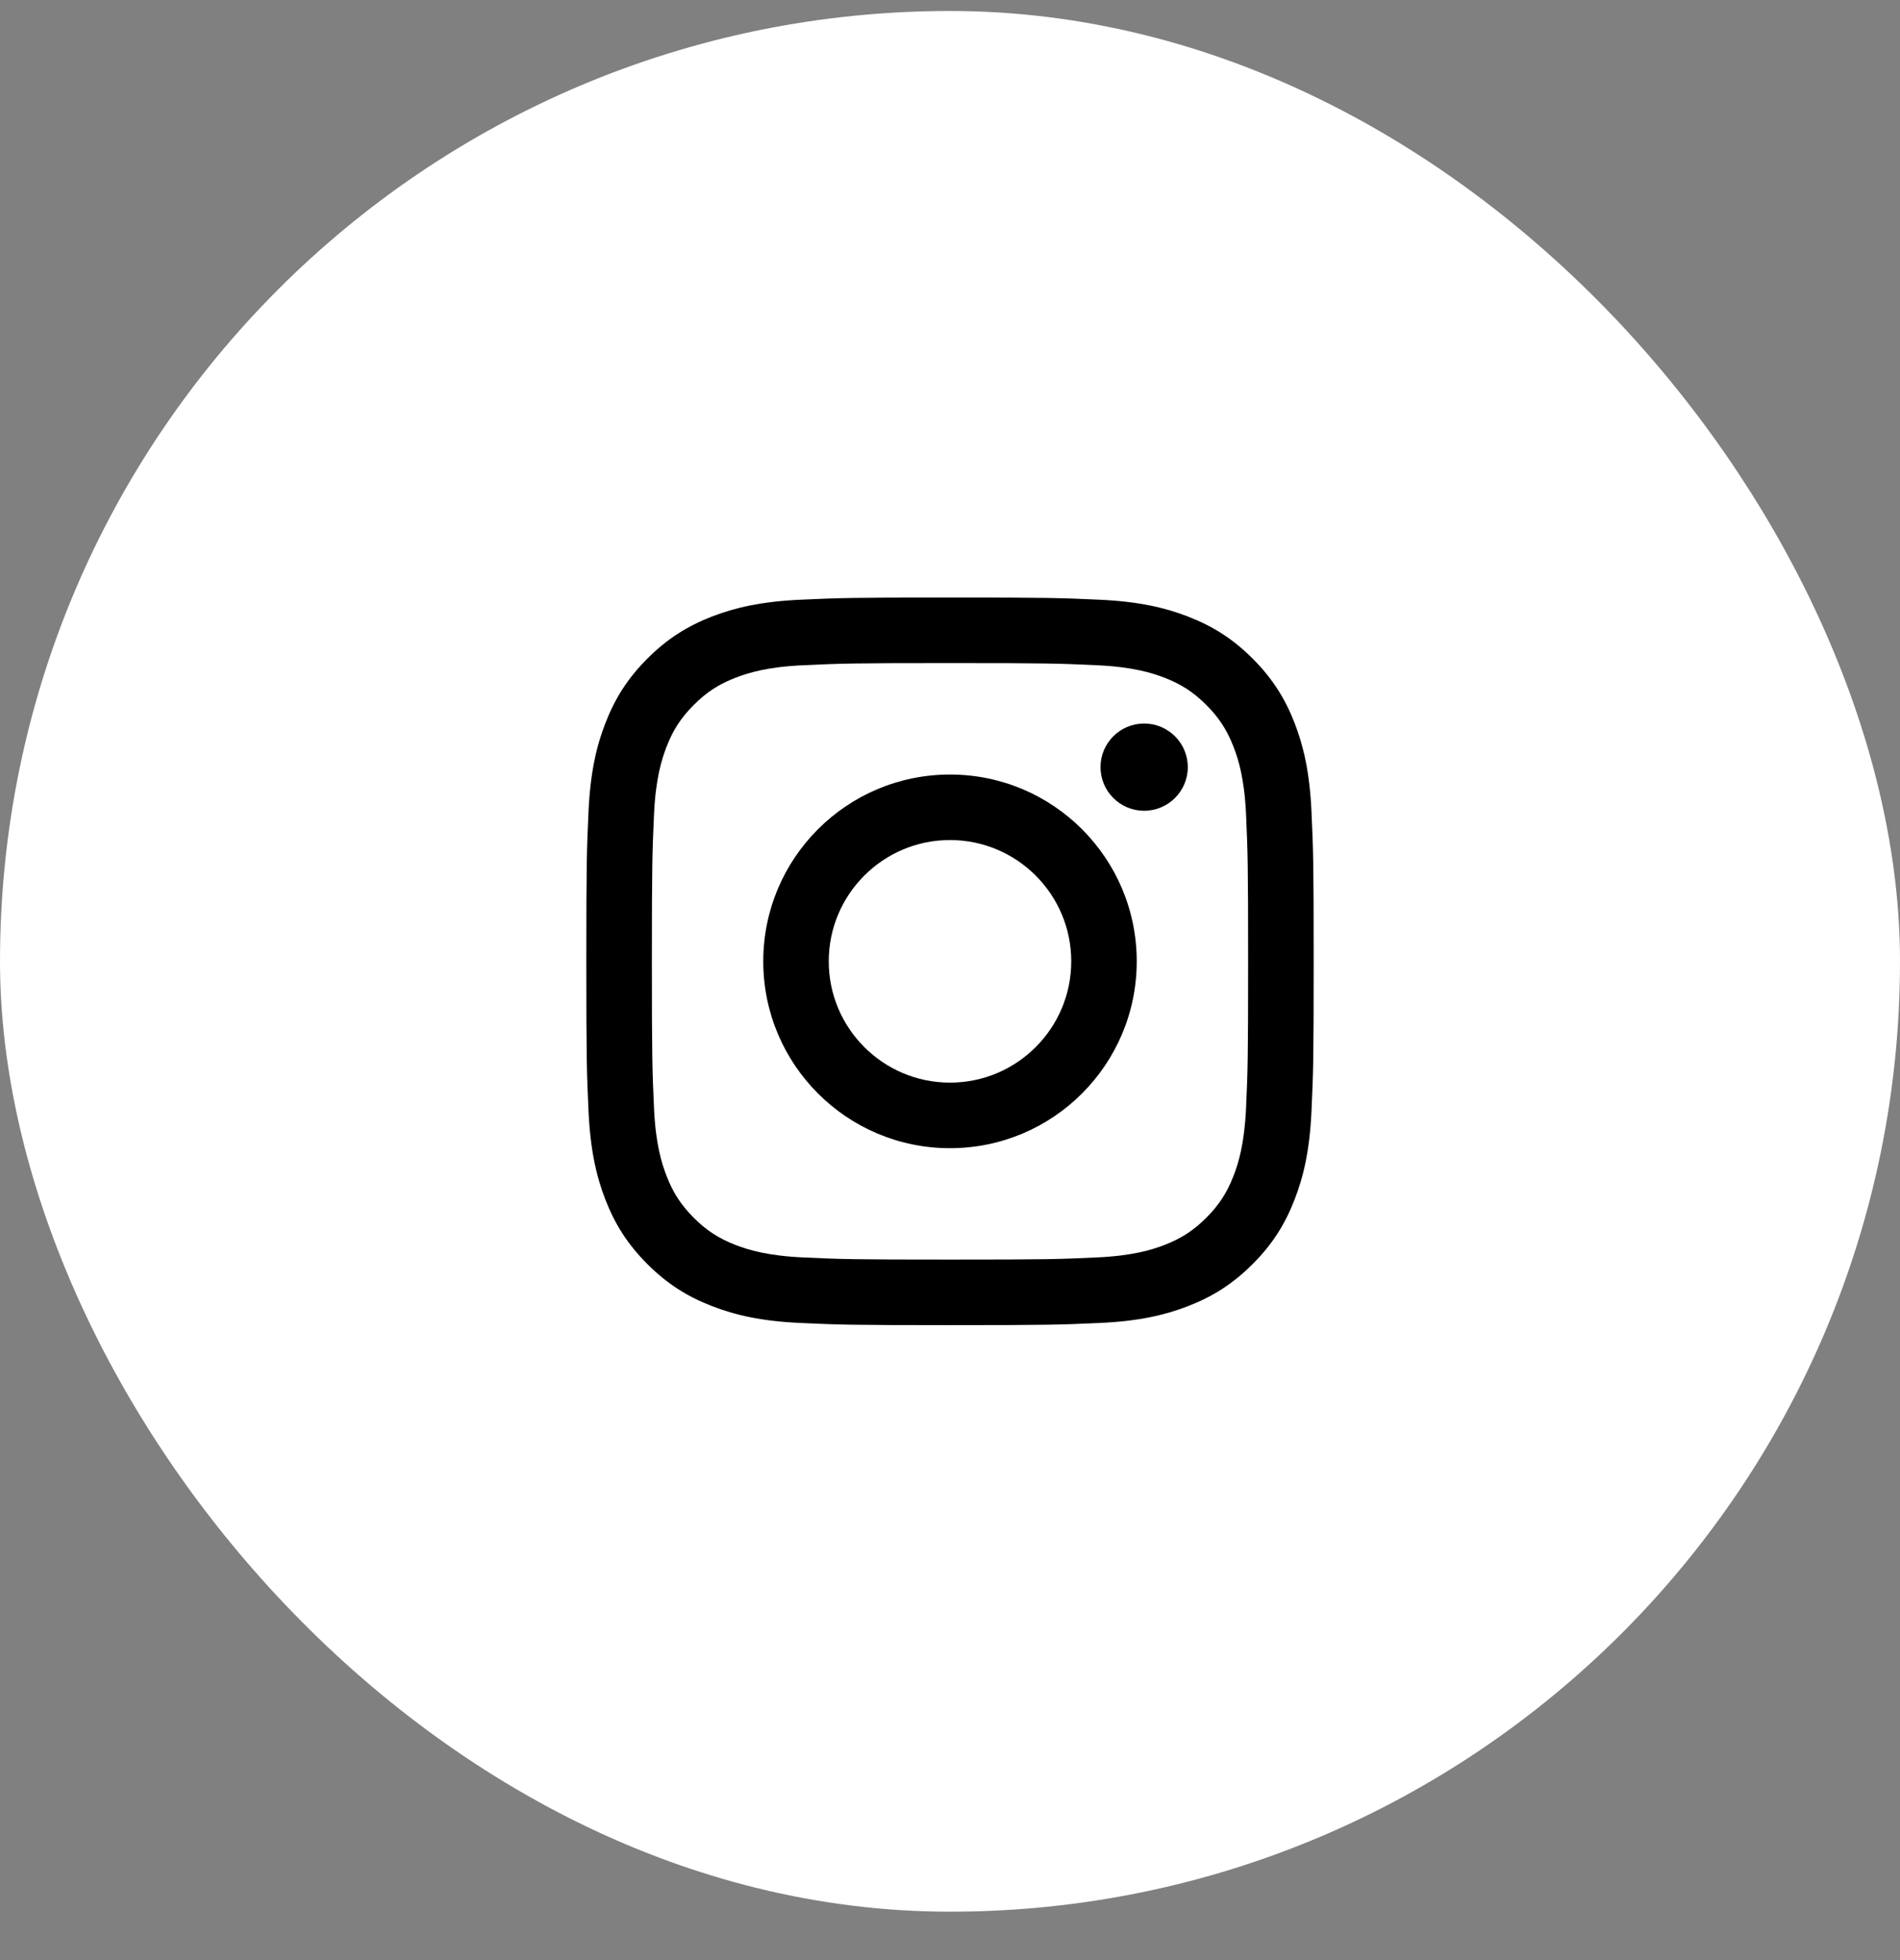 <svg width="32" height="33" viewBox="0 0 32 33" fill="none" xmlns="http://www.w3.org/2000/svg">
<rect x="0" y="0" width="32" height="33" fill="#808080" stroke="none"/>
<rect x="0.5" y="0.685" width="31" height="31" rx="15.5" fill="white"/>
<rect x="0.5" y="0.685" width="31" height="31" rx="15.5" stroke="white"/>
<path d="M22.088 13.66C22.058 13.008 21.955 12.563 21.804 12.173C21.647 11.771 21.438 11.429 21.097 11.088C20.757 10.748 20.415 10.538 20.012 10.382C19.623 10.23 19.177 10.127 18.526 10.097C17.872 10.067 17.663 10.06 16 10.06C14.336 10.06 14.128 10.067 13.475 10.097C12.823 10.127 12.378 10.23 11.988 10.381C11.585 10.538 11.244 10.747 10.903 11.088C10.563 11.428 10.353 11.77 10.197 12.173C10.045 12.562 9.942 13.008 9.912 13.659C9.882 14.313 9.875 14.521 9.875 16.185C9.875 17.849 9.882 18.057 9.912 18.71C9.942 19.362 10.045 19.807 10.196 20.197C10.353 20.6 10.562 20.941 10.903 21.282C11.243 21.622 11.585 21.832 11.988 21.988C12.377 22.14 12.823 22.243 13.475 22.273C14.128 22.303 14.336 22.31 16 22.31C17.663 22.31 17.872 22.303 18.525 22.273C19.177 22.244 19.622 22.14 20.012 21.989C20.415 21.832 20.756 21.623 21.097 21.282C21.437 20.942 21.647 20.6 21.803 20.197C21.955 19.808 22.058 19.362 22.088 18.711C22.118 18.057 22.125 17.849 22.125 16.185C22.125 14.521 22.118 14.313 22.088 13.66ZM20.986 18.66C20.958 19.257 20.859 19.582 20.775 19.797C20.664 20.083 20.531 20.287 20.317 20.502C20.102 20.716 19.898 20.849 19.613 20.96C19.396 21.043 19.072 21.143 18.475 21.17C17.83 21.2 17.636 21.206 16 21.206C14.365 21.206 14.171 21.2 13.525 21.17C12.928 21.143 12.604 21.043 12.388 20.96C12.102 20.849 11.898 20.716 11.684 20.502C11.47 20.287 11.337 20.083 11.226 19.797C11.142 19.581 11.042 19.257 11.015 18.66C10.986 18.014 10.979 17.82 10.979 16.185C10.979 14.55 10.986 14.356 11.015 13.71C11.042 13.113 11.142 12.789 11.226 12.573C11.337 12.287 11.47 12.083 11.684 11.869C11.898 11.654 12.102 11.521 12.388 11.41C12.604 11.327 12.928 11.227 13.525 11.2C14.171 11.17 14.365 11.164 16 11.164C17.636 11.164 17.83 11.17 18.475 11.2C19.072 11.227 19.397 11.327 19.613 11.41C19.898 11.521 20.102 11.654 20.317 11.869C20.531 12.083 20.664 12.287 20.775 12.573C20.859 12.789 20.959 13.113 20.986 13.71C21.015 14.356 21.021 14.55 21.021 16.185C21.021 17.82 21.015 18.014 20.986 18.66ZM16 13.04C14.263 13.04 12.855 14.448 12.855 16.185C12.855 17.922 14.263 19.331 16 19.331C17.737 19.331 19.145 17.922 19.145 16.185C19.145 14.448 17.737 13.04 16 13.04ZM16 18.227C14.873 18.227 13.958 17.312 13.958 16.185C13.958 15.058 14.873 14.143 16 14.143C17.127 14.143 18.042 15.058 18.042 16.185C18.042 17.312 17.127 18.227 16 18.227ZM19.27 12.181C18.864 12.181 18.535 12.51 18.535 12.915C18.535 13.321 18.864 13.65 19.27 13.65C19.675 13.65 20.005 13.321 20.005 12.915C20.005 12.51 19.675 12.181 19.27 12.181Z" fill="black"/>
</svg>
